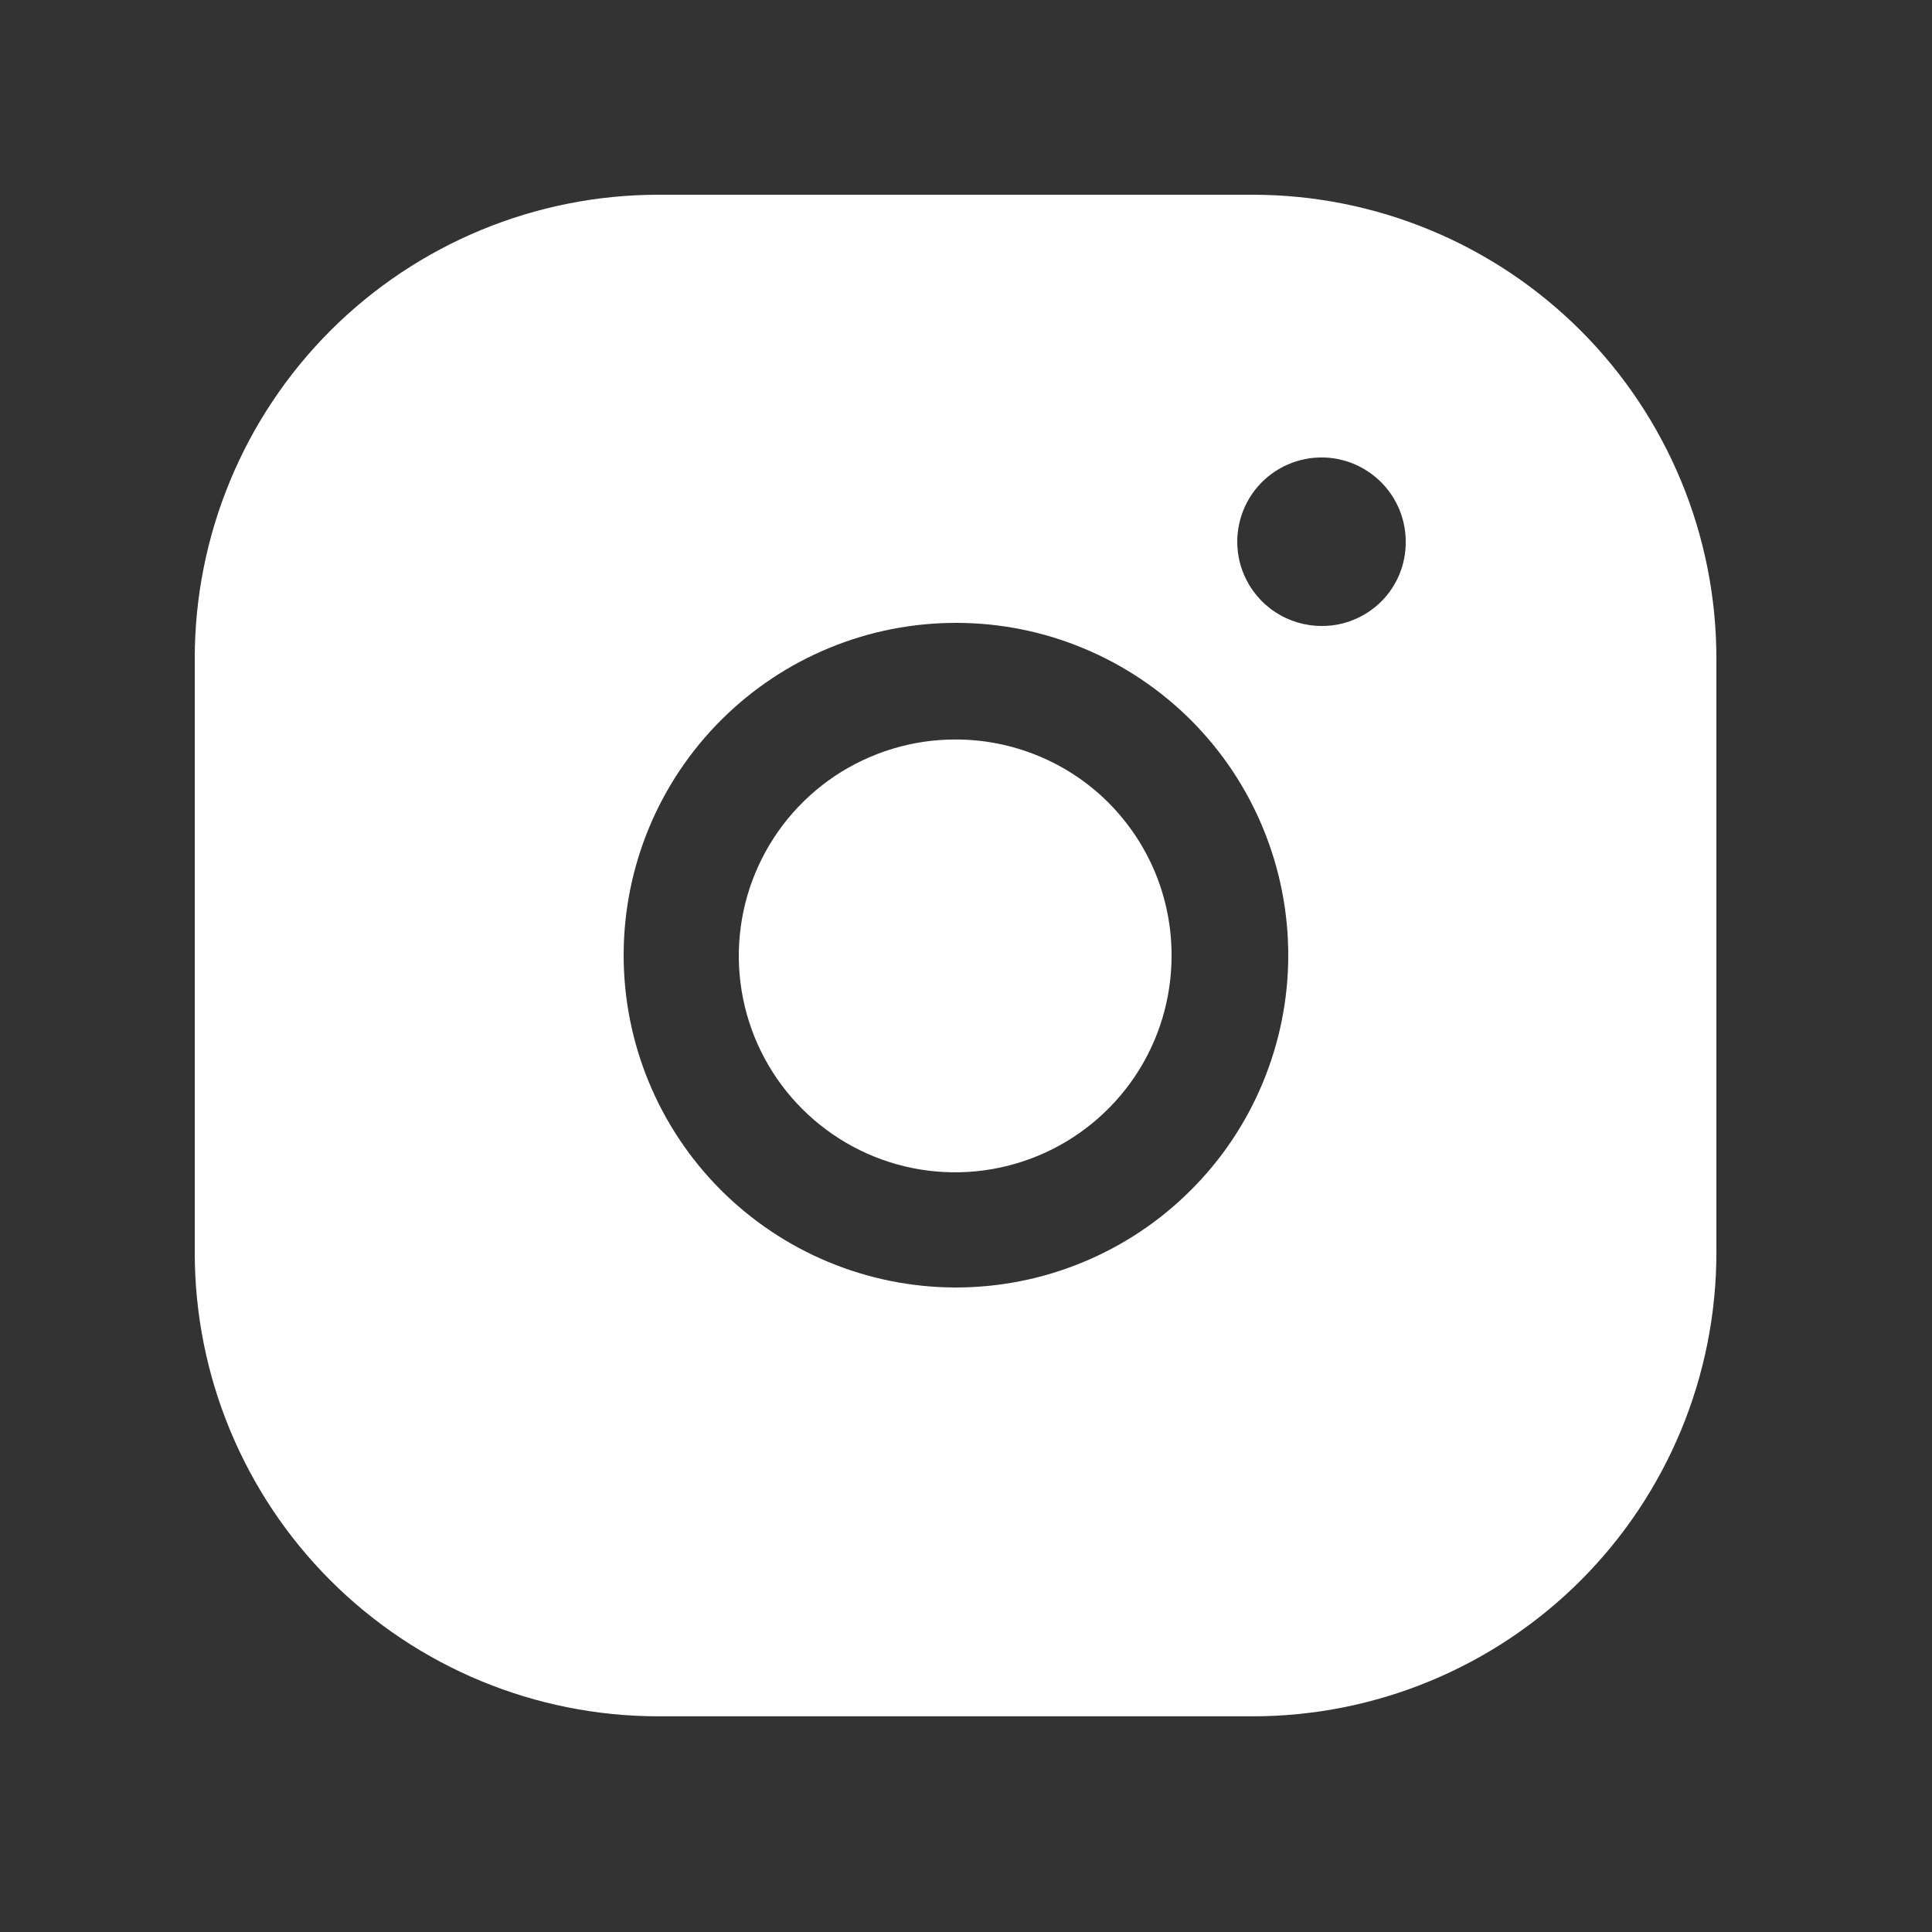 <svg width="25" height="25" viewBox="0 0 25 25" fill="none" xmlns="http://www.w3.org/2000/svg">
<rect x="0" y="0" width="25" height="25" fill="#333333" stroke="none"/>
<path d="M12.36 9.569C11.806 9.569 11.265 9.734 10.804 10.041C10.344 10.349 9.985 10.786 9.773 11.298C9.561 11.809 9.506 12.373 9.614 12.916C9.722 13.459 9.989 13.958 10.38 14.349C10.772 14.741 11.271 15.008 11.814 15.116C12.357 15.224 12.92 15.168 13.431 14.956C13.943 14.744 14.38 14.385 14.688 13.925C14.996 13.464 15.16 12.923 15.16 12.369C15.161 12.001 15.09 11.637 14.95 11.296C14.809 10.956 14.603 10.647 14.343 10.386C14.083 10.126 13.773 9.92 13.433 9.78C13.093 9.64 12.728 9.568 12.36 9.569Z" fill="white"/>
<path fill-rule="evenodd" clip-rule="evenodd" d="M16.21 2.52H8.52C6.929 2.52 5.403 3.152 4.277 4.277C3.152 5.402 2.52 6.928 2.52 8.52V16.209C2.52 17.801 3.152 19.327 4.277 20.452C5.403 21.577 6.929 22.209 8.52 22.209H16.21C17.801 22.209 19.327 21.577 20.453 20.452C21.578 19.327 22.21 17.801 22.21 16.209V8.52C22.21 6.928 21.578 5.402 20.453 4.277C19.327 3.152 17.801 2.52 16.21 2.52ZM12.36 16.66C11.22 16.657 10.127 16.201 9.322 15.393C8.518 14.585 8.067 13.49 8.07 12.35C8.073 11.209 8.528 10.116 9.337 9.312C10.145 8.507 11.24 8.057 12.38 8.06C12.945 8.061 13.504 8.173 14.025 8.391C14.546 8.608 15.019 8.926 15.418 9.326C15.816 9.726 16.132 10.201 16.346 10.723C16.561 11.245 16.671 11.805 16.67 12.37C16.669 12.934 16.556 13.493 16.339 14.014C16.122 14.536 15.804 15.009 15.403 15.407C15.003 15.806 14.528 16.121 14.006 16.336C13.484 16.551 12.925 16.661 12.36 16.66ZM16.095 7.432C16.179 7.631 16.32 7.801 16.501 7.92C16.682 8.039 16.894 8.102 17.11 8.1C17.252 8.1 17.392 8.072 17.523 8.017C17.654 7.963 17.773 7.883 17.874 7.783C17.974 7.683 18.053 7.564 18.108 7.433C18.162 7.302 18.19 7.161 18.19 7.02C18.192 6.858 18.157 6.698 18.089 6.551C18.021 6.404 17.921 6.274 17.796 6.171C17.672 6.068 17.526 5.993 17.369 5.953C17.212 5.913 17.049 5.909 16.89 5.94C16.731 5.971 16.581 6.038 16.451 6.134C16.321 6.23 16.214 6.354 16.138 6.497C16.062 6.64 16.019 6.798 16.011 6.959C16.004 7.121 16.032 7.282 16.095 7.432Z" fill="white"/>
</svg>

